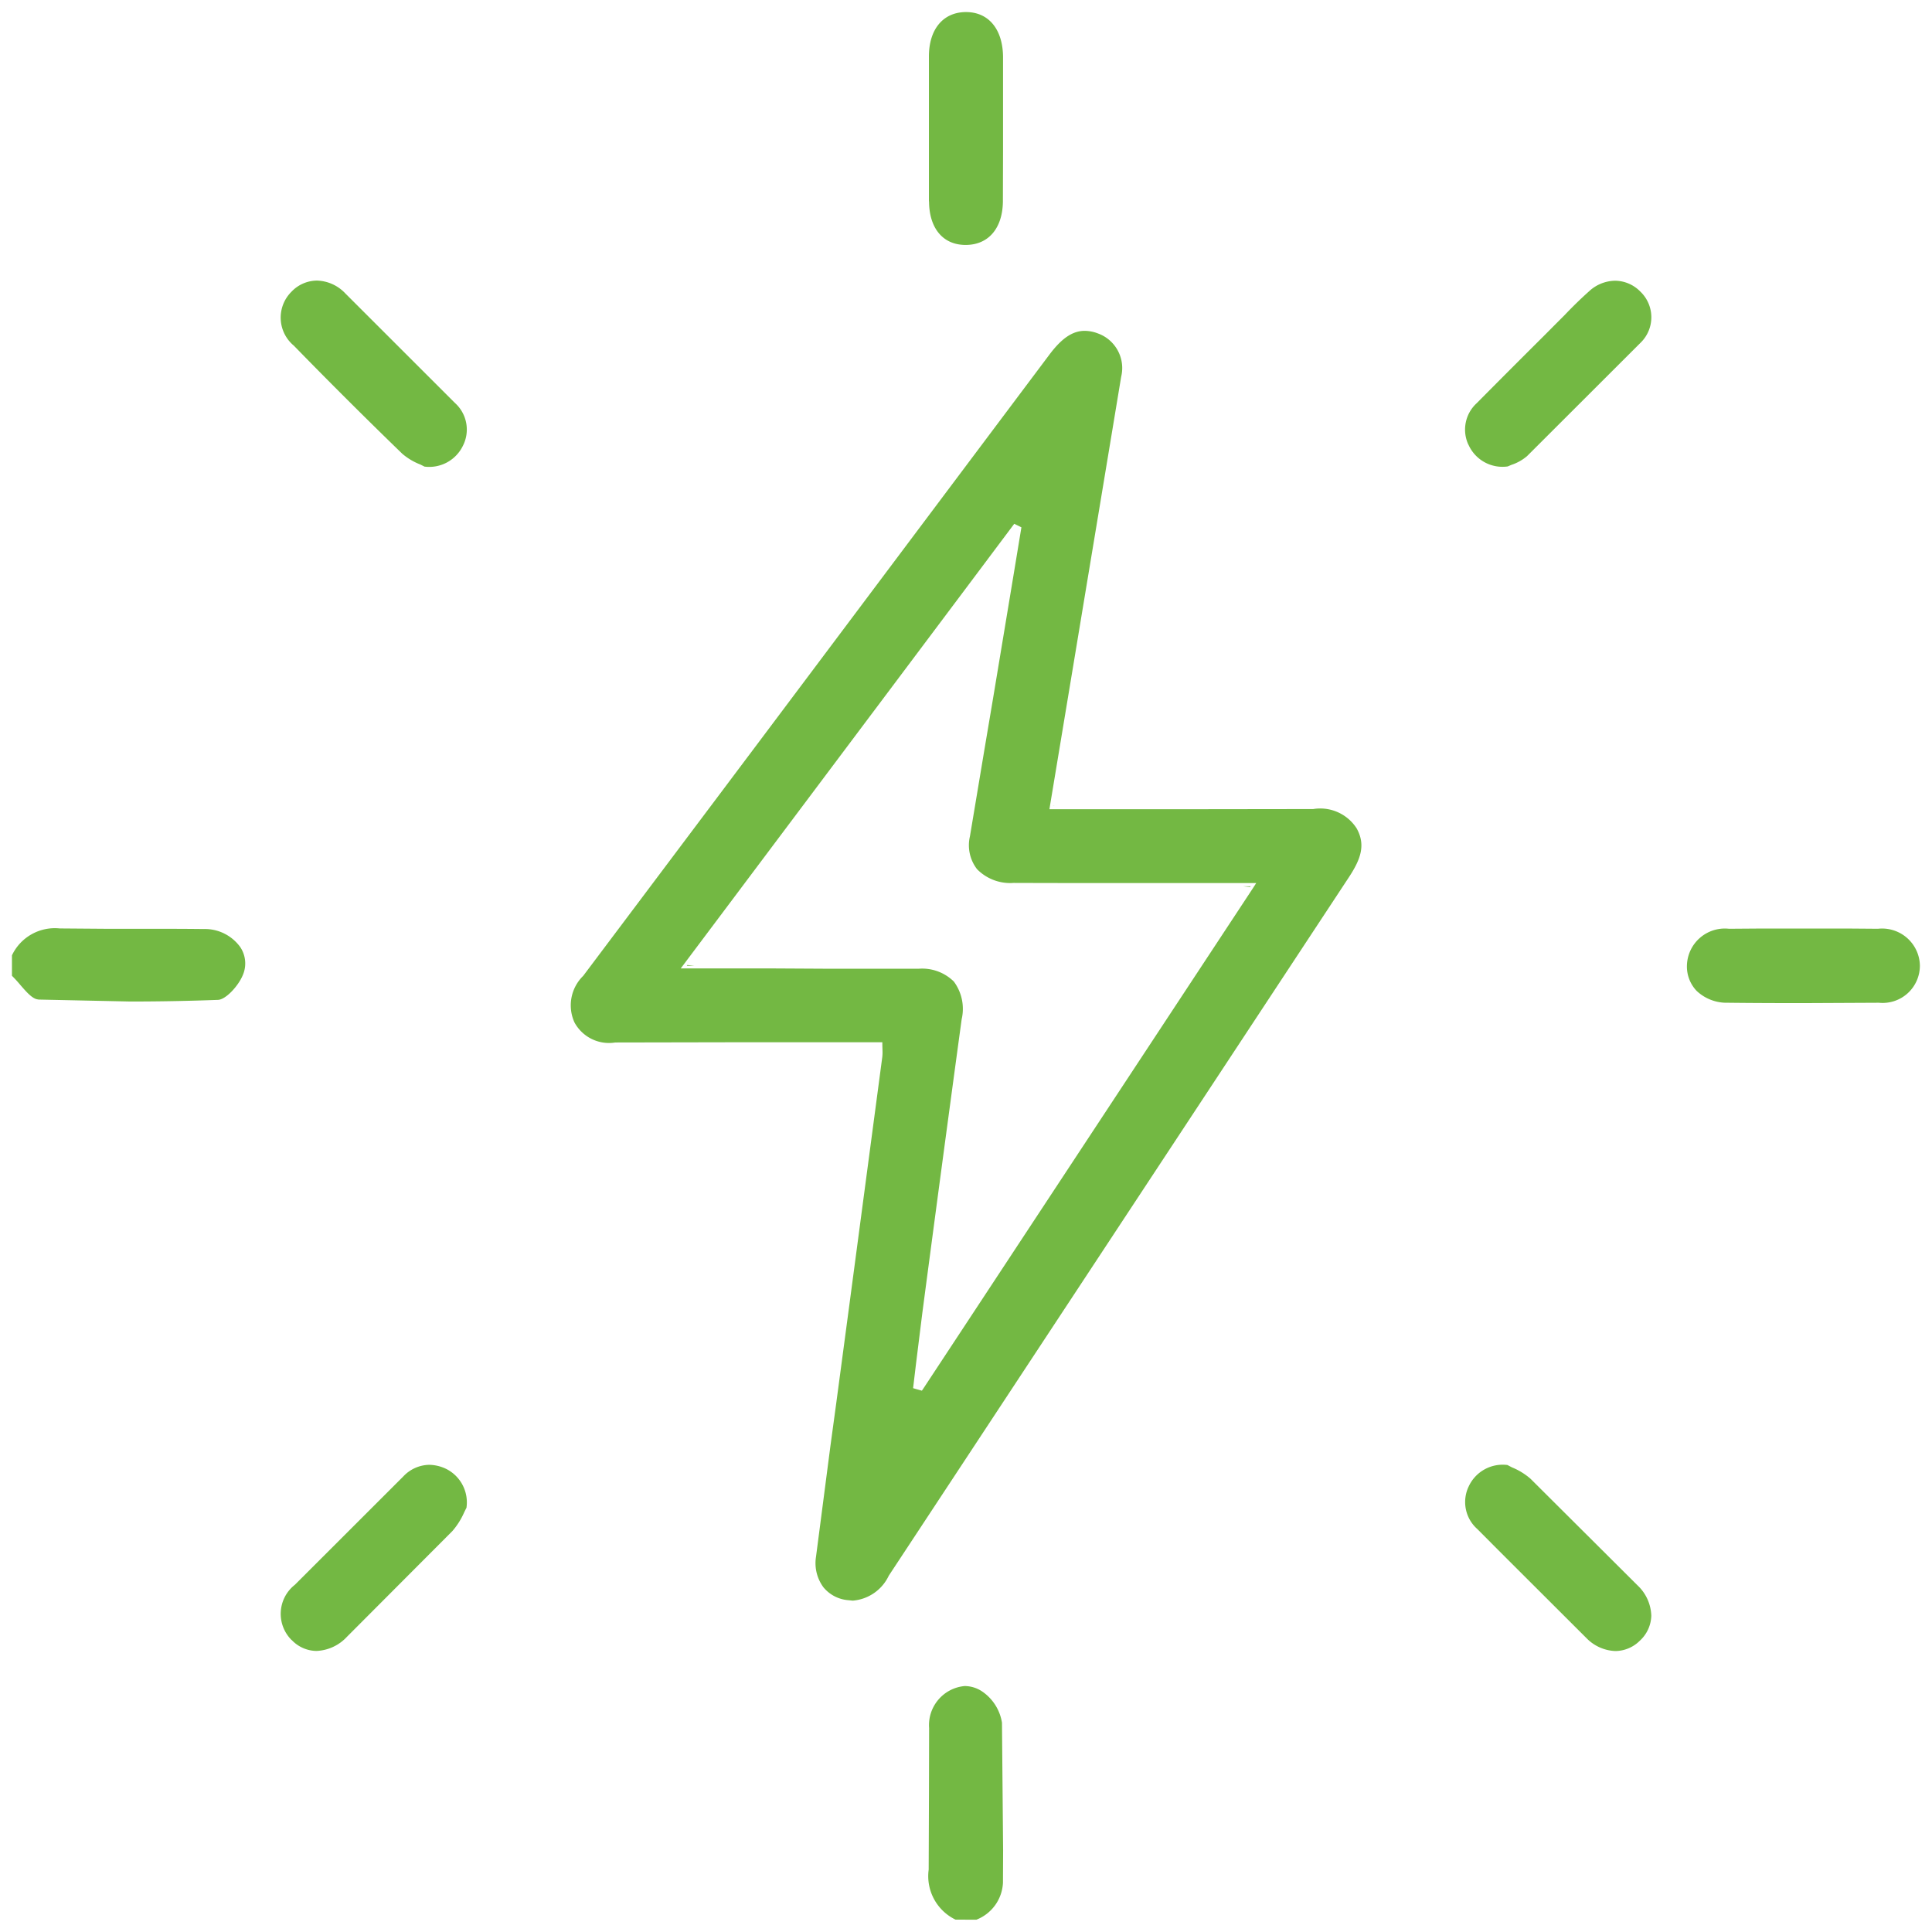 <?xml version="1.0" encoding="UTF-8"?>
<svg xmlns="http://www.w3.org/2000/svg" xmlns:v="https://vecta.io/nano" width="80.02" height="80.008">
  <path d="M39.577 79.508a2 2 0 0 1-1.113-2.07l.012-3.133.006-2.732c-.066-.885.589-1.659 1.473-1.74.254.002.501.077.713.217a1.93 1.93 0 0 1 .832 1.3l.047 5.295-.006 1.333a1.73 1.73 0 0 1-1.1 1.532zm26.1-11.691l-3.62-3.614-.866-.87c-.505-.444-.651-1.171-.356-1.776a1.55 1.55 0 0 1 1.6-.879l.192.1c.279.113.537.272.764.469l4.436 4.419a1.8 1.8 0 0 1 .567 1.256c-.012.395-.183.767-.475 1.033a1.45 1.45 0 0 1-1.013.428 1.76 1.76 0 0 1-1.227-.566zm-53.6.11a1.53 1.53 0 0 1 .137-2.289l4.487-4.484a1.51 1.51 0 0 1 1.071-.484 1.67 1.67 0 0 1 .707.169 1.55 1.55 0 0 1 .841 1.612c-.03.053-.062.122-.1.2a3.06 3.06 0 0 1-.483.763l-4.368 4.38a1.82 1.82 0 0 1-1.263.585 1.43 1.43 0 0 1-1.023-.452zm23.046-1.651a1.48 1.48 0 0 1-1.019-.535 1.68 1.68 0 0 1-.306-1.265l.594-4.567.244-1.794.543-4.071q.681-5.127 1.363-10.259a1.86 1.86 0 0 0 .009-.291l-.006-.2v-.125h-.975-2.678-2.721l-4.688.009c-.681.11-1.356-.221-1.687-.826-.301-.655-.157-1.429.359-1.933q6.633-8.824 13.253-17.656l6.063-8.083c.508-.674.956-.977 1.458-.977.189.003.376.04.552.11.728.267 1.139 1.038.956 1.791q-.708 4.28-1.419 8.552l-.567 3.421-.639 3.848-.323 1.945-.023.146h3.685 2.67l4.569-.006a1.79 1.79 0 0 1 1.8.8c.386.692.163 1.286-.32 2.022L36.811 65.263a1.81 1.81 0 0 1-1.493 1.033l-.189-.02zm-.7-26.152q1.808 0 3.619 0a1.87 1.87 0 0 1 1.464.529 1.9 1.9 0 0 1 .324 1.565q-.829 6.089-1.631 12.181l-.258 2.073-.11.923-.012.1.1.03.178.05.086.024.051-.074 13.668-20.75.128-.2h-1.31-2.494-2.494q-1.871 0-3.748-.006a1.92 1.92 0 0 1-1.517-.57 1.62 1.62 0 0 1-.294-1.36l.6-3.593.371-2.2q.41-2.468.819-4.932l.327-1.981.015-.092-.083-.042-.122-.059-.092-.045-.062.083-2.063 2.753L28.346 39.91l-.151.2h1.179 2.524zm37.142 1.408c-.48.014-.946-.163-1.295-.493a1.46 1.46 0 0 1-.4-1.057 1.57 1.57 0 0 1 1.742-1.514l1.227-.009h.969.965.923.921l1.164.009c.435-.048.871.088 1.201.376s.525.7.536 1.138c.004.439-.179.859-.503 1.155s-.76.439-1.197.395l-3.121.015c-1.039 0-2.085-.003-3.127-.015zm-69.984-.137c-.231-.012-.489-.312-.739-.6a5.33 5.33 0 0 0-.347-.38v-.846c.357-.756 1.154-1.203 1.986-1.114h.083l1.948.015h1.241 1.238q.721 0 1.437.009c.601-.02 1.171.261 1.523.748.233.348.271.791.1 1.173-.187.445-.7 1-1.021 1.013a97.41 97.41 0 0 1-3.629.068L1.586 41.4zm26.865-1.393l.023-.033.294.033zm23.04-3.293h.314l-.021.03zm-7.869-3.326v-.006l.08.006zM17.388 19.231c-.265-.105-.511-.253-.728-.439a222.61 222.61 0 0 1-4.489-4.475 1.51 1.51 0 0 1-.1-2.233 1.47 1.47 0 0 1 1.055-.463c.449.013.873.205 1.179.534l4.54 4.537a1.48 1.48 0 0 1 .324 1.779 1.55 1.55 0 0 1-1.586.855l-.19-.095zm43.428-.817c-.269-.585-.13-1.278.345-1.713q1.4-1.412 2.81-2.815l.469-.472.368-.368a17.27 17.27 0 0 1 1.007-.98c.293-.276.679-.432 1.081-.439.393.005.768.166 1.042.448a1.47 1.47 0 0 1 .015 2.117l-4.706 4.7a1.92 1.92 0 0 1-.647.362l-.154.065a1.54 1.54 0 0 1-1.626-.904zM38.474 8.339V2.32c.006-1.108.585-1.805 1.509-1.82h.029c.933 0 1.518.707 1.532 1.844v2.088 1.861l-.006 2.067c-.018 1.1-.6 1.785-1.544 1.785s-1.51-.698-1.515-1.806z" fill="#73b843" stroke="rgba(0,0,0,0)" stroke-miterlimit="10"></path>
</svg>
